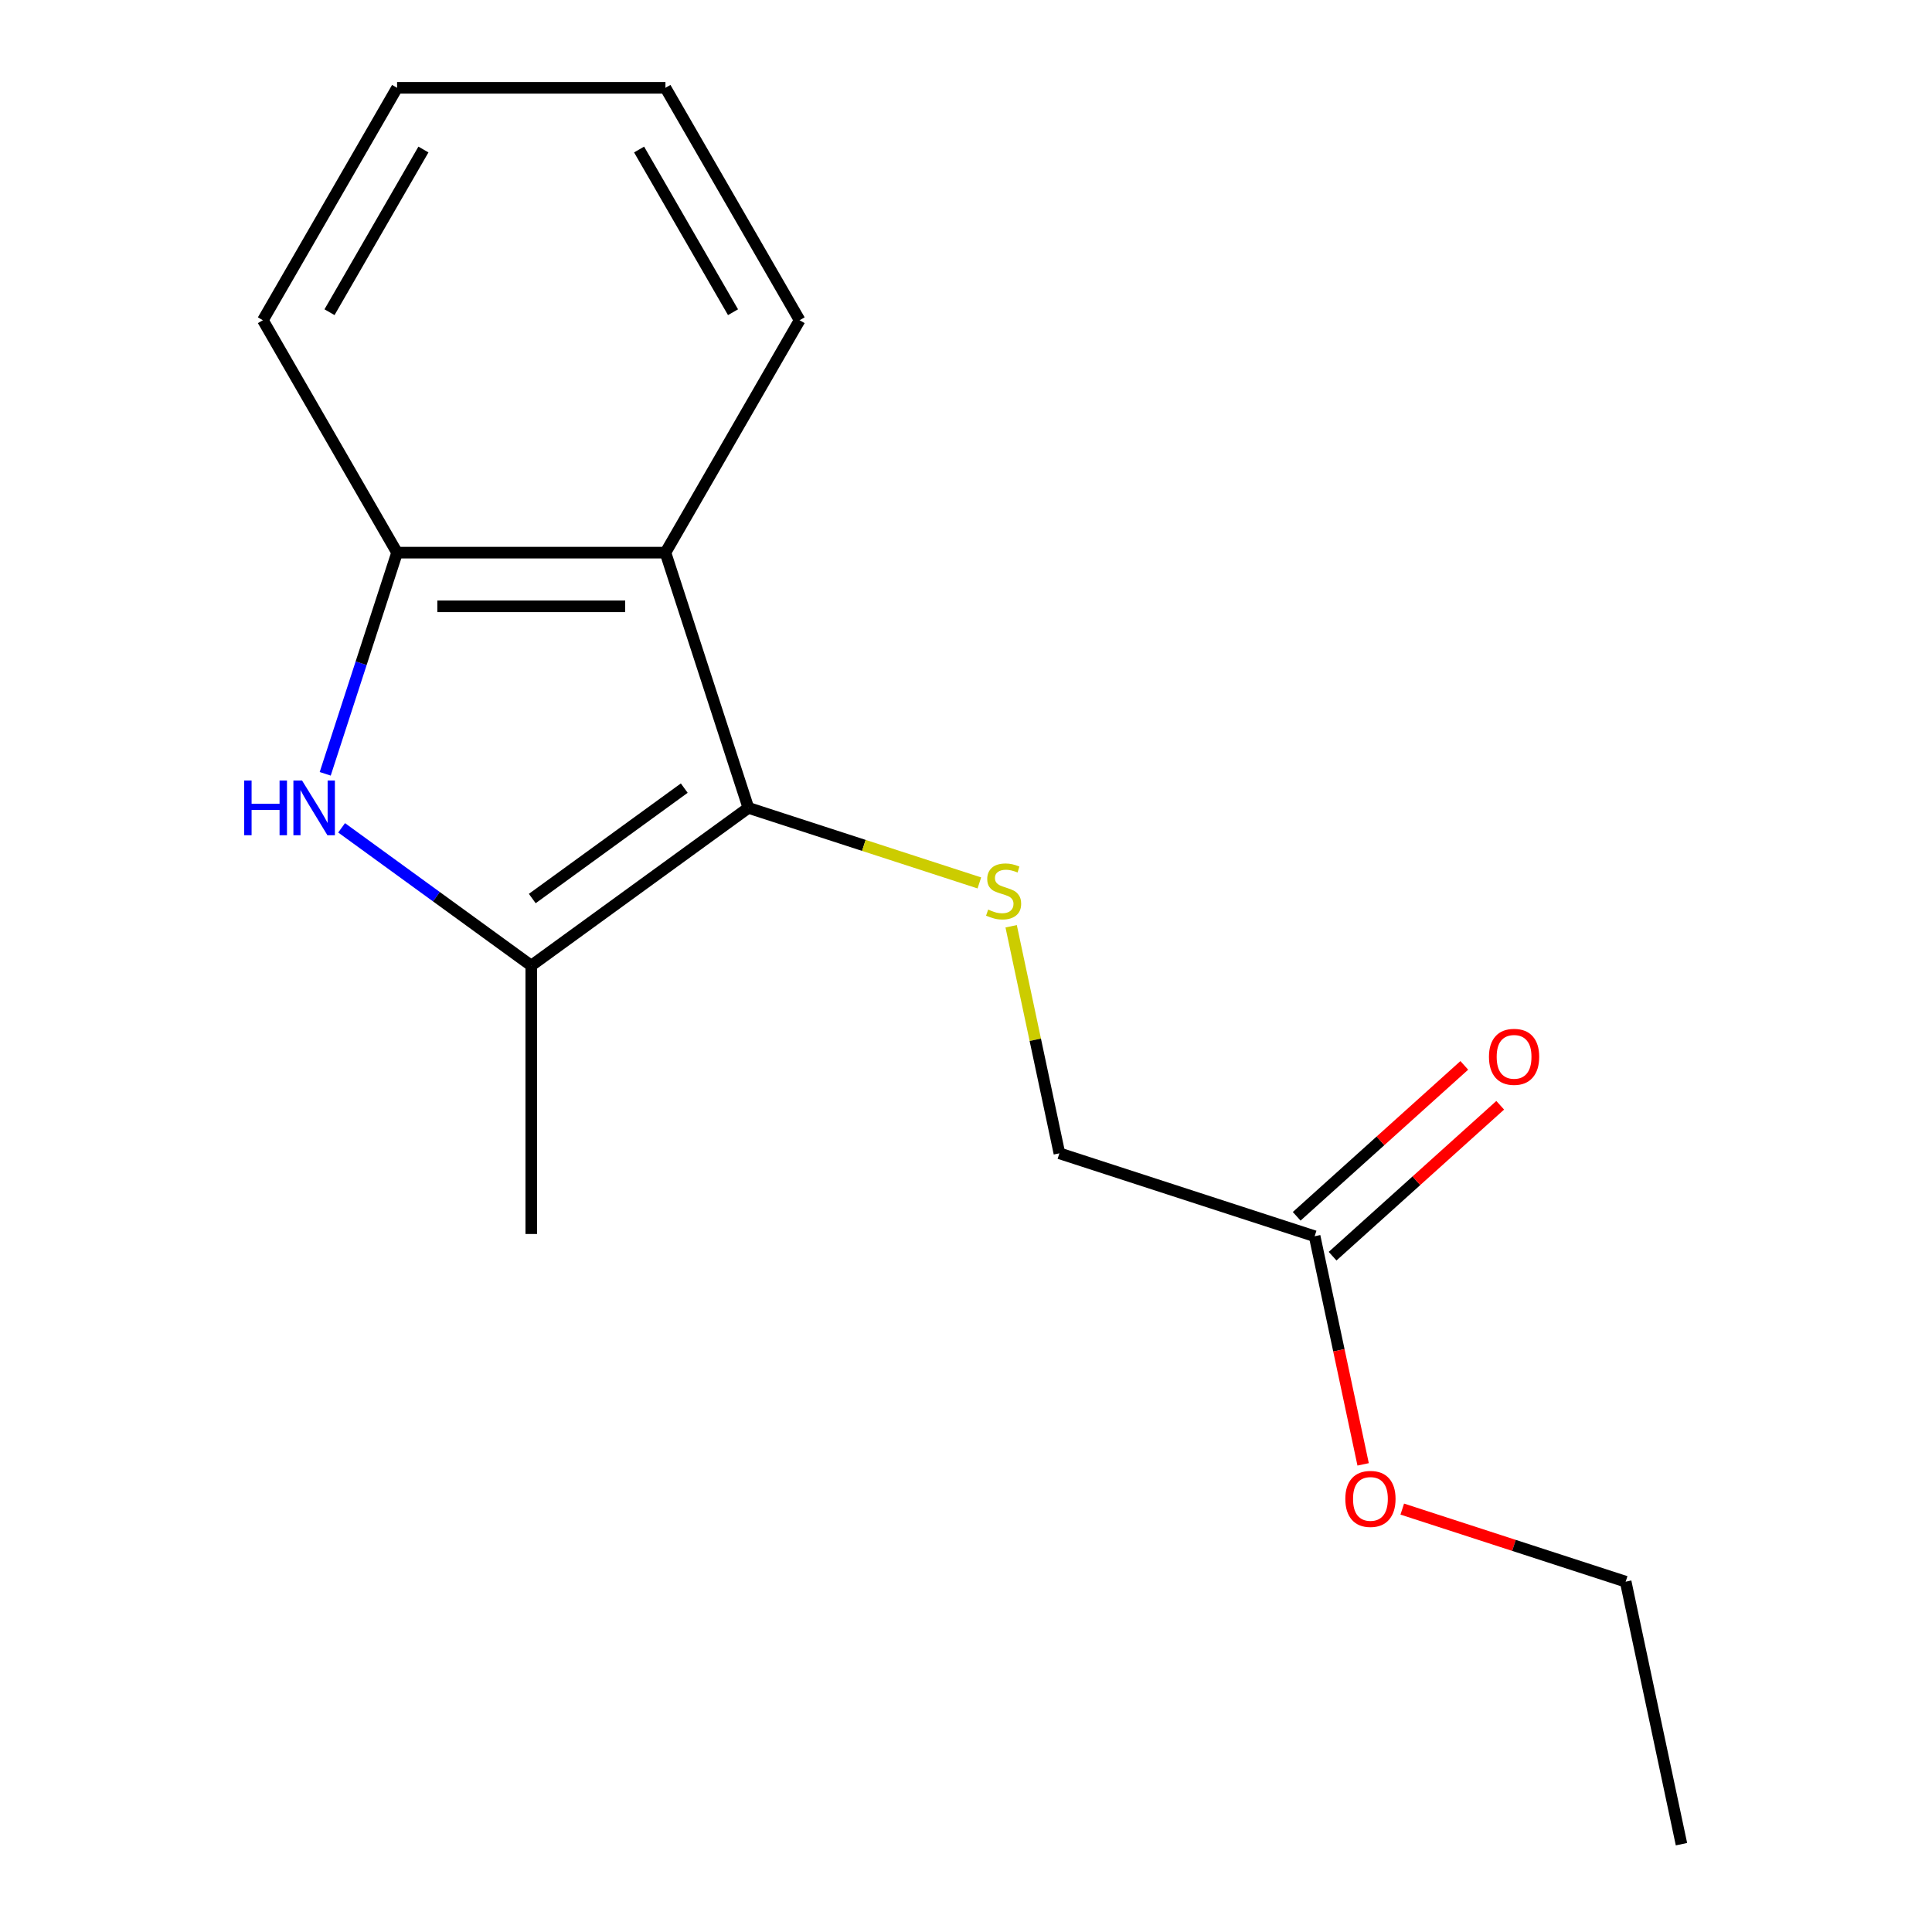<?xml version='1.0' encoding='iso-8859-1'?>
<svg version='1.1' baseProfile='full'
              xmlns='http://www.w3.org/2000/svg'
                      xmlns:rdkit='http://www.rdkit.org/xml'
                      xmlns:xlink='http://www.w3.org/1999/xlink'
                  xml:space='preserve'
width='1000px' height='1000px' viewBox='0 0 1000 1000'>
<!-- END OF HEADER -->
<rect style='opacity:1.0;fill:#FFFFFF;stroke:none' width='1000' height='1000' x='0' y='0'> </rect>
<path class='bond-1' d='M 387.359,418.157 L 274.98,499.804' style='fill:none;fill-rule:evenodd;stroke:#000000;stroke-width:6px;stroke-linecap:butt;stroke-linejoin:miter;stroke-opacity:1' />
<path class='bond-1' d='M 354.172,407.928 L 275.508,465.082' style='fill:none;fill-rule:evenodd;stroke:#000000;stroke-width:6px;stroke-linecap:butt;stroke-linejoin:miter;stroke-opacity:1' />
<path class='bond-2' d='M 387.359,418.157 L 344.434,286.049' style='fill:none;fill-rule:evenodd;stroke:#000000;stroke-width:6px;stroke-linecap:butt;stroke-linejoin:miter;stroke-opacity:1' />
<path class='bond-4' d='M 387.359,418.157 L 447.136,437.58' style='fill:none;fill-rule:evenodd;stroke:#000000;stroke-width:6px;stroke-linecap:butt;stroke-linejoin:miter;stroke-opacity:1' />
<path class='bond-4' d='M 447.136,437.58 L 506.914,457.003' style='fill:none;fill-rule:evenodd;stroke:#CCCC00;stroke-width:6px;stroke-linecap:butt;stroke-linejoin:miter;stroke-opacity:1' />
<path class='bond-0' d='M 176.815,428.483 L 225.898,464.144' style='fill:none;fill-rule:evenodd;stroke:#0000FF;stroke-width:6px;stroke-linecap:butt;stroke-linejoin:miter;stroke-opacity:1' />
<path class='bond-0' d='M 225.898,464.144 L 274.98,499.804' style='fill:none;fill-rule:evenodd;stroke:#000000;stroke-width:6px;stroke-linecap:butt;stroke-linejoin:miter;stroke-opacity:1' />
<path class='bond-16' d='M 168.332,400.524 L 186.929,343.286' style='fill:none;fill-rule:evenodd;stroke:#0000FF;stroke-width:6px;stroke-linecap:butt;stroke-linejoin:miter;stroke-opacity:1' />
<path class='bond-16' d='M 186.929,343.286 L 205.527,286.049' style='fill:none;fill-rule:evenodd;stroke:#000000;stroke-width:6px;stroke-linecap:butt;stroke-linejoin:miter;stroke-opacity:1' />
<path class='bond-9' d='M 274.98,499.804 L 274.98,638.711' style='fill:none;fill-rule:evenodd;stroke:#000000;stroke-width:6px;stroke-linecap:butt;stroke-linejoin:miter;stroke-opacity:1' />
<path class='bond-3' d='M 344.434,286.049 L 205.527,286.049' style='fill:none;fill-rule:evenodd;stroke:#000000;stroke-width:6px;stroke-linecap:butt;stroke-linejoin:miter;stroke-opacity:1' />
<path class='bond-3' d='M 323.598,313.83 L 226.363,313.83' style='fill:none;fill-rule:evenodd;stroke:#000000;stroke-width:6px;stroke-linecap:butt;stroke-linejoin:miter;stroke-opacity:1' />
<path class='bond-10' d='M 344.434,286.049 L 413.887,165.752' style='fill:none;fill-rule:evenodd;stroke:#000000;stroke-width:6px;stroke-linecap:butt;stroke-linejoin:miter;stroke-opacity:1' />
<path class='bond-11' d='M 205.527,286.049 L 136.073,165.752' style='fill:none;fill-rule:evenodd;stroke:#000000;stroke-width:6px;stroke-linecap:butt;stroke-linejoin:miter;stroke-opacity:1' />
<path class='bond-7' d='M 523.368,479.434 L 535.858,538.194' style='fill:none;fill-rule:evenodd;stroke:#CCCC00;stroke-width:6px;stroke-linecap:butt;stroke-linejoin:miter;stroke-opacity:1' />
<path class='bond-7' d='M 535.858,538.194 L 548.347,596.953' style='fill:none;fill-rule:evenodd;stroke:#000000;stroke-width:6px;stroke-linecap:butt;stroke-linejoin:miter;stroke-opacity:1' />
<path class='bond-5' d='M 680.456,639.878 L 548.347,596.953' style='fill:none;fill-rule:evenodd;stroke:#000000;stroke-width:6px;stroke-linecap:butt;stroke-linejoin:miter;stroke-opacity:1' />
<path class='bond-6' d='M 689.75,650.201 L 733.128,611.143' style='fill:none;fill-rule:evenodd;stroke:#000000;stroke-width:6px;stroke-linecap:butt;stroke-linejoin:miter;stroke-opacity:1' />
<path class='bond-6' d='M 733.128,611.143 L 776.506,572.086' style='fill:none;fill-rule:evenodd;stroke:#FF0000;stroke-width:6px;stroke-linecap:butt;stroke-linejoin:miter;stroke-opacity:1' />
<path class='bond-6' d='M 671.161,629.555 L 714.539,590.497' style='fill:none;fill-rule:evenodd;stroke:#000000;stroke-width:6px;stroke-linecap:butt;stroke-linejoin:miter;stroke-opacity:1' />
<path class='bond-6' d='M 714.539,590.497 L 757.916,551.44' style='fill:none;fill-rule:evenodd;stroke:#FF0000;stroke-width:6px;stroke-linecap:butt;stroke-linejoin:miter;stroke-opacity:1' />
<path class='bond-8' d='M 680.456,639.878 L 693.005,698.917' style='fill:none;fill-rule:evenodd;stroke:#000000;stroke-width:6px;stroke-linecap:butt;stroke-linejoin:miter;stroke-opacity:1' />
<path class='bond-8' d='M 693.005,698.917 L 705.554,757.957' style='fill:none;fill-rule:evenodd;stroke:#FF0000;stroke-width:6px;stroke-linecap:butt;stroke-linejoin:miter;stroke-opacity:1' />
<path class='bond-12' d='M 725.809,781.102 L 783.627,799.888' style='fill:none;fill-rule:evenodd;stroke:#FF0000;stroke-width:6px;stroke-linecap:butt;stroke-linejoin:miter;stroke-opacity:1' />
<path class='bond-12' d='M 783.627,799.888 L 841.445,818.674' style='fill:none;fill-rule:evenodd;stroke:#000000;stroke-width:6px;stroke-linecap:butt;stroke-linejoin:miter;stroke-opacity:1' />
<path class='bond-13' d='M 413.887,165.752 L 344.434,45.455' style='fill:none;fill-rule:evenodd;stroke:#000000;stroke-width:6px;stroke-linecap:butt;stroke-linejoin:miter;stroke-opacity:1' />
<path class='bond-13' d='M 379.41,161.598 L 330.793,77.39' style='fill:none;fill-rule:evenodd;stroke:#000000;stroke-width:6px;stroke-linecap:butt;stroke-linejoin:miter;stroke-opacity:1' />
<path class='bond-17' d='M 136.073,165.752 L 205.527,45.455' style='fill:none;fill-rule:evenodd;stroke:#000000;stroke-width:6px;stroke-linecap:butt;stroke-linejoin:miter;stroke-opacity:1' />
<path class='bond-17' d='M 170.551,161.598 L 219.168,77.39' style='fill:none;fill-rule:evenodd;stroke:#000000;stroke-width:6px;stroke-linecap:butt;stroke-linejoin:miter;stroke-opacity:1' />
<path class='bond-15' d='M 841.445,818.674 L 870.325,954.545' style='fill:none;fill-rule:evenodd;stroke:#000000;stroke-width:6px;stroke-linecap:butt;stroke-linejoin:miter;stroke-opacity:1' />
<path class='bond-14' d='M 344.434,45.455 L 205.527,45.455' style='fill:none;fill-rule:evenodd;stroke:#000000;stroke-width:6px;stroke-linecap:butt;stroke-linejoin:miter;stroke-opacity:1' />
<path  class='atom-1' d='M 126.382 403.997
L 130.222 403.997
L 130.222 416.037
L 144.702 416.037
L 144.702 403.997
L 148.542 403.997
L 148.542 432.317
L 144.702 432.317
L 144.702 419.237
L 130.222 419.237
L 130.222 432.317
L 126.382 432.317
L 126.382 403.997
' fill='#0000FF'/>
<path  class='atom-1' d='M 156.342 403.997
L 165.622 418.997
Q 166.542 420.477, 168.022 423.157
Q 169.502 425.837, 169.582 425.997
L 169.582 403.997
L 173.342 403.997
L 173.342 432.317
L 169.462 432.317
L 159.502 415.917
Q 158.342 413.997, 157.102 411.797
Q 155.902 409.597, 155.542 408.917
L 155.542 432.317
L 151.862 432.317
L 151.862 403.997
L 156.342 403.997
' fill='#0000FF'/>
<path  class='atom-5' d='M 511.467 470.802
Q 511.787 470.922, 513.107 471.482
Q 514.427 472.042, 515.867 472.402
Q 517.347 472.722, 518.787 472.722
Q 521.467 472.722, 523.027 471.442
Q 524.587 470.122, 524.587 467.842
Q 524.587 466.282, 523.787 465.322
Q 523.027 464.362, 521.827 463.842
Q 520.627 463.322, 518.627 462.722
Q 516.107 461.962, 514.587 461.242
Q 513.107 460.522, 512.027 459.002
Q 510.987 457.482, 510.987 454.922
Q 510.987 451.362, 513.387 449.162
Q 515.827 446.962, 520.627 446.962
Q 523.907 446.962, 527.627 448.522
L 526.707 451.602
Q 523.307 450.202, 520.747 450.202
Q 517.987 450.202, 516.467 451.362
Q 514.947 452.482, 514.987 454.442
Q 514.987 455.962, 515.747 456.882
Q 516.547 457.802, 517.667 458.322
Q 518.827 458.842, 520.747 459.442
Q 523.307 460.242, 524.827 461.042
Q 526.347 461.842, 527.427 463.482
Q 528.547 465.082, 528.547 467.842
Q 528.547 471.762, 525.907 473.882
Q 523.307 475.962, 518.947 475.962
Q 516.427 475.962, 514.507 475.402
Q 512.627 474.882, 510.387 473.962
L 511.467 470.802
' fill='#CCCC00'/>
<path  class='atom-7' d='M 770.684 547.011
Q 770.684 540.211, 774.044 536.411
Q 777.404 532.611, 783.684 532.611
Q 789.964 532.611, 793.324 536.411
Q 796.684 540.211, 796.684 547.011
Q 796.684 553.891, 793.284 557.811
Q 789.884 561.691, 783.684 561.691
Q 777.444 561.691, 774.044 557.811
Q 770.684 553.931, 770.684 547.011
M 783.684 558.491
Q 788.004 558.491, 790.324 555.611
Q 792.684 552.691, 792.684 547.011
Q 792.684 541.451, 790.324 538.651
Q 788.004 535.811, 783.684 535.811
Q 779.364 535.811, 777.004 538.611
Q 774.684 541.411, 774.684 547.011
Q 774.684 552.731, 777.004 555.611
Q 779.364 558.491, 783.684 558.491
' fill='#FF0000'/>
<path  class='atom-9' d='M 696.336 775.829
Q 696.336 769.029, 699.696 765.229
Q 703.056 761.429, 709.336 761.429
Q 715.616 761.429, 718.976 765.229
Q 722.336 769.029, 722.336 775.829
Q 722.336 782.709, 718.936 786.629
Q 715.536 790.509, 709.336 790.509
Q 703.096 790.509, 699.696 786.629
Q 696.336 782.749, 696.336 775.829
M 709.336 787.309
Q 713.656 787.309, 715.976 784.429
Q 718.336 781.509, 718.336 775.829
Q 718.336 770.269, 715.976 767.469
Q 713.656 764.629, 709.336 764.629
Q 705.016 764.629, 702.656 767.429
Q 700.336 770.229, 700.336 775.829
Q 700.336 781.549, 702.656 784.429
Q 705.016 787.309, 709.336 787.309
' fill='#FF0000'/>
</svg>
